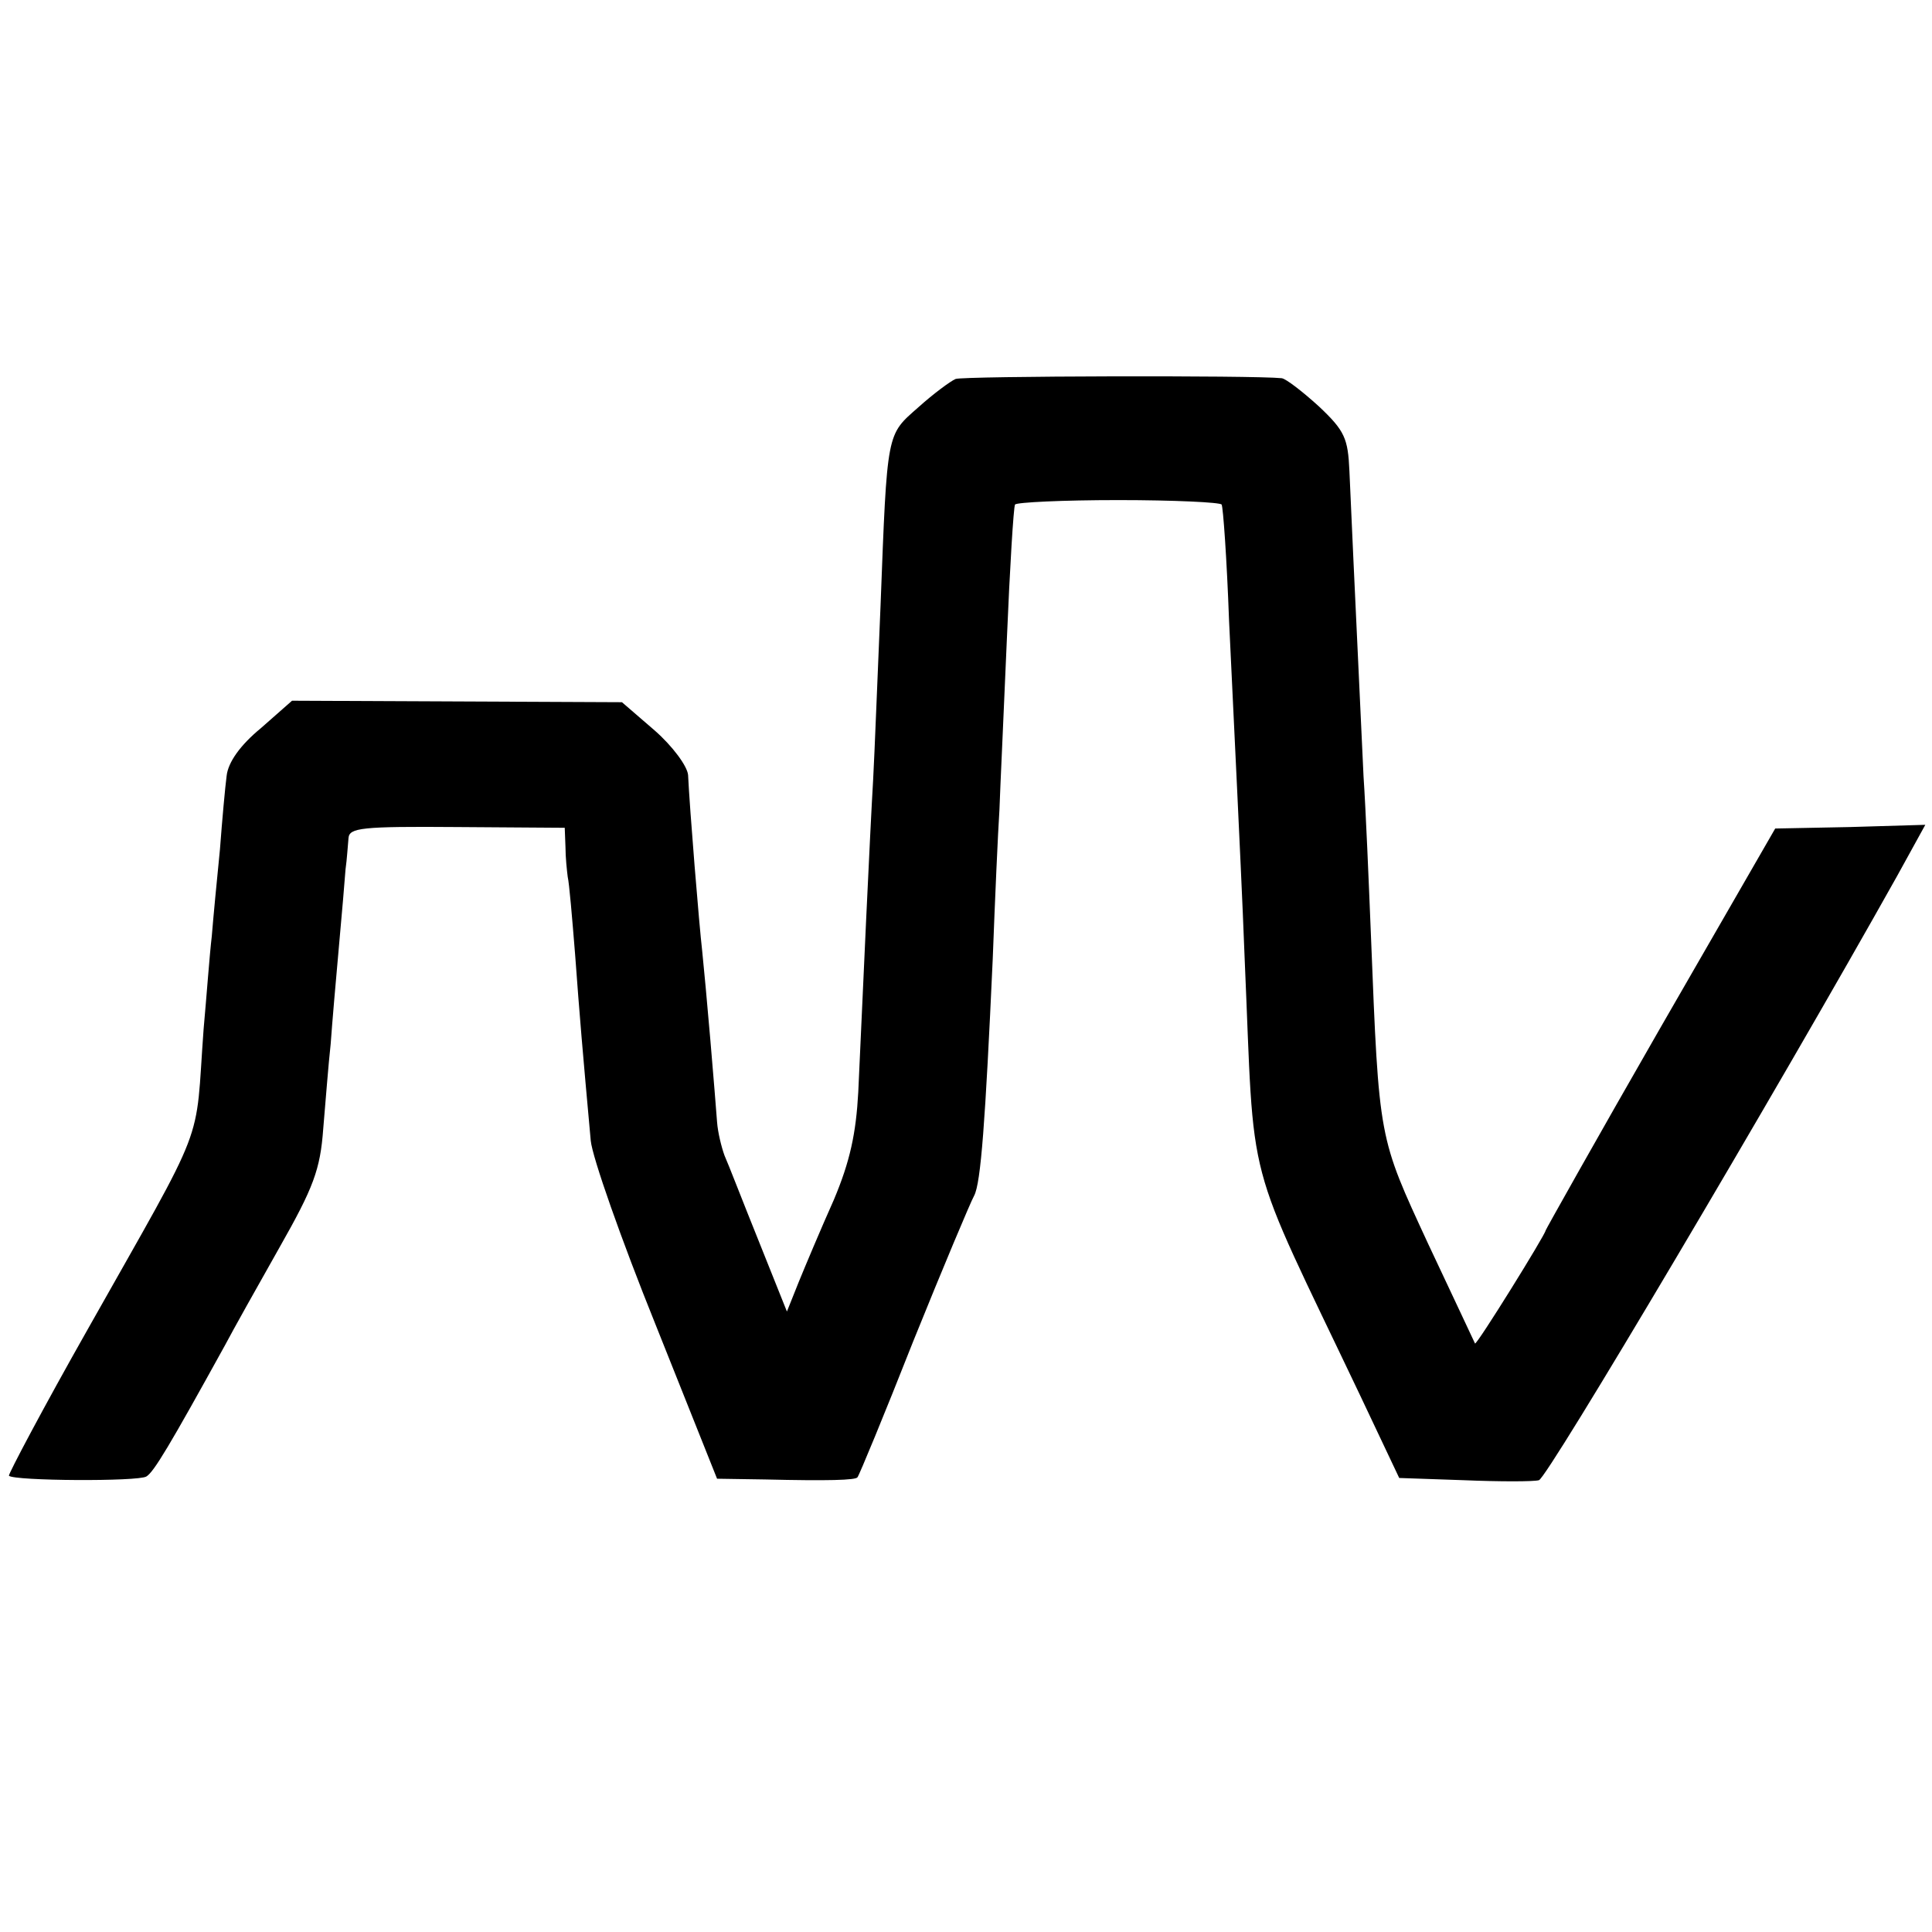 <?xml version="1.0" standalone="no"?>
<!DOCTYPE svg PUBLIC "-//W3C//DTD SVG 20010904//EN"
 "http://www.w3.org/TR/2001/REC-SVG-20010904/DTD/svg10.dtd">
<svg version="1.0" xmlns="http://www.w3.org/2000/svg"
 width="260pt" height="260pt" viewBox="0 0 260 260"
 preserveAspectRatio="xMidYMid meet">
<g transform="translate(0,260) scale(0.1,-0.1)"
fill="#000000" stroke="none">
<path d="M1286 2090 c-7 -3 -30 -20 -50 -38 -43 -38 -42 -30 -51 -267 -4 -93
-8 -199 -10 -235 -4 -67 -14 -286 -20 -420 -3 -55 -11 -93 -33 -145 -17 -38
-38 -88 -47 -110 l-16 -40 -38 95 c-21 52 -41 104 -46 115 -4 11 -9 31 -10 45
-1 14 -5 63 -9 110 -4 47 -9 101 -11 120 -4 34 -17 193 -19 237 -1 12 -21 39
-45 60 l-44 38 -222 1 -222 1 -42 -37 c-28 -23 -44 -46 -46 -64 -2 -15 -6 -59
-9 -99 -4 -40 -9 -92 -11 -117 -3 -25 -7 -81 -11 -125 -12 -162 7 -115 -156
-404 -60 -106 -107 -195 -106 -197 7 -7 174 -8 185 -1 10 6 31 41 106 177 10
19 43 78 73 131 46 81 55 105 59 160 3 35 7 87 10 114 2 28 7 86 11 130 4 44
8 91 9 105 2 14 3 32 4 42 1 14 17 16 146 15 l145 -1 1 -26 c0 -14 2 -32 3
-40 2 -8 6 -55 10 -105 6 -82 10 -129 21 -250 2 -22 41 -133 87 -247 l83 -208
65 -1 c84 -2 122 -1 124 3 2 2 36 84 75 183 40 99 77 187 82 196 9 17 15 99
25 319 3 80 7 170 9 200 1 30 6 134 10 230 4 96 9 178 11 181 2 3 64 6 139 6
75 0 137 -3 139 -6 2 -3 7 -73 10 -156 4 -82 9 -186 11 -230 2 -44 7 -145 10
-225 14 -319 -3 -255 155 -587 l53 -112 87 -3 c48 -2 94 -2 101 0 11 2 319
522 482 813 l38 69 -101 -3 -101 -2 -155 -269 c-85 -148 -154 -271 -154 -272
0 -5 -93 -155 -95 -152 -1 2 -29 62 -63 134 -67 145 -66 138 -77 414 -3 74 -7
171 -10 215 -13 275 -17 366 -19 411 -2 44 -6 54 -41 87 -22 20 -44 37 -50 38
-37 4 -428 3 -439 -1z"/>
</g>
</svg>
